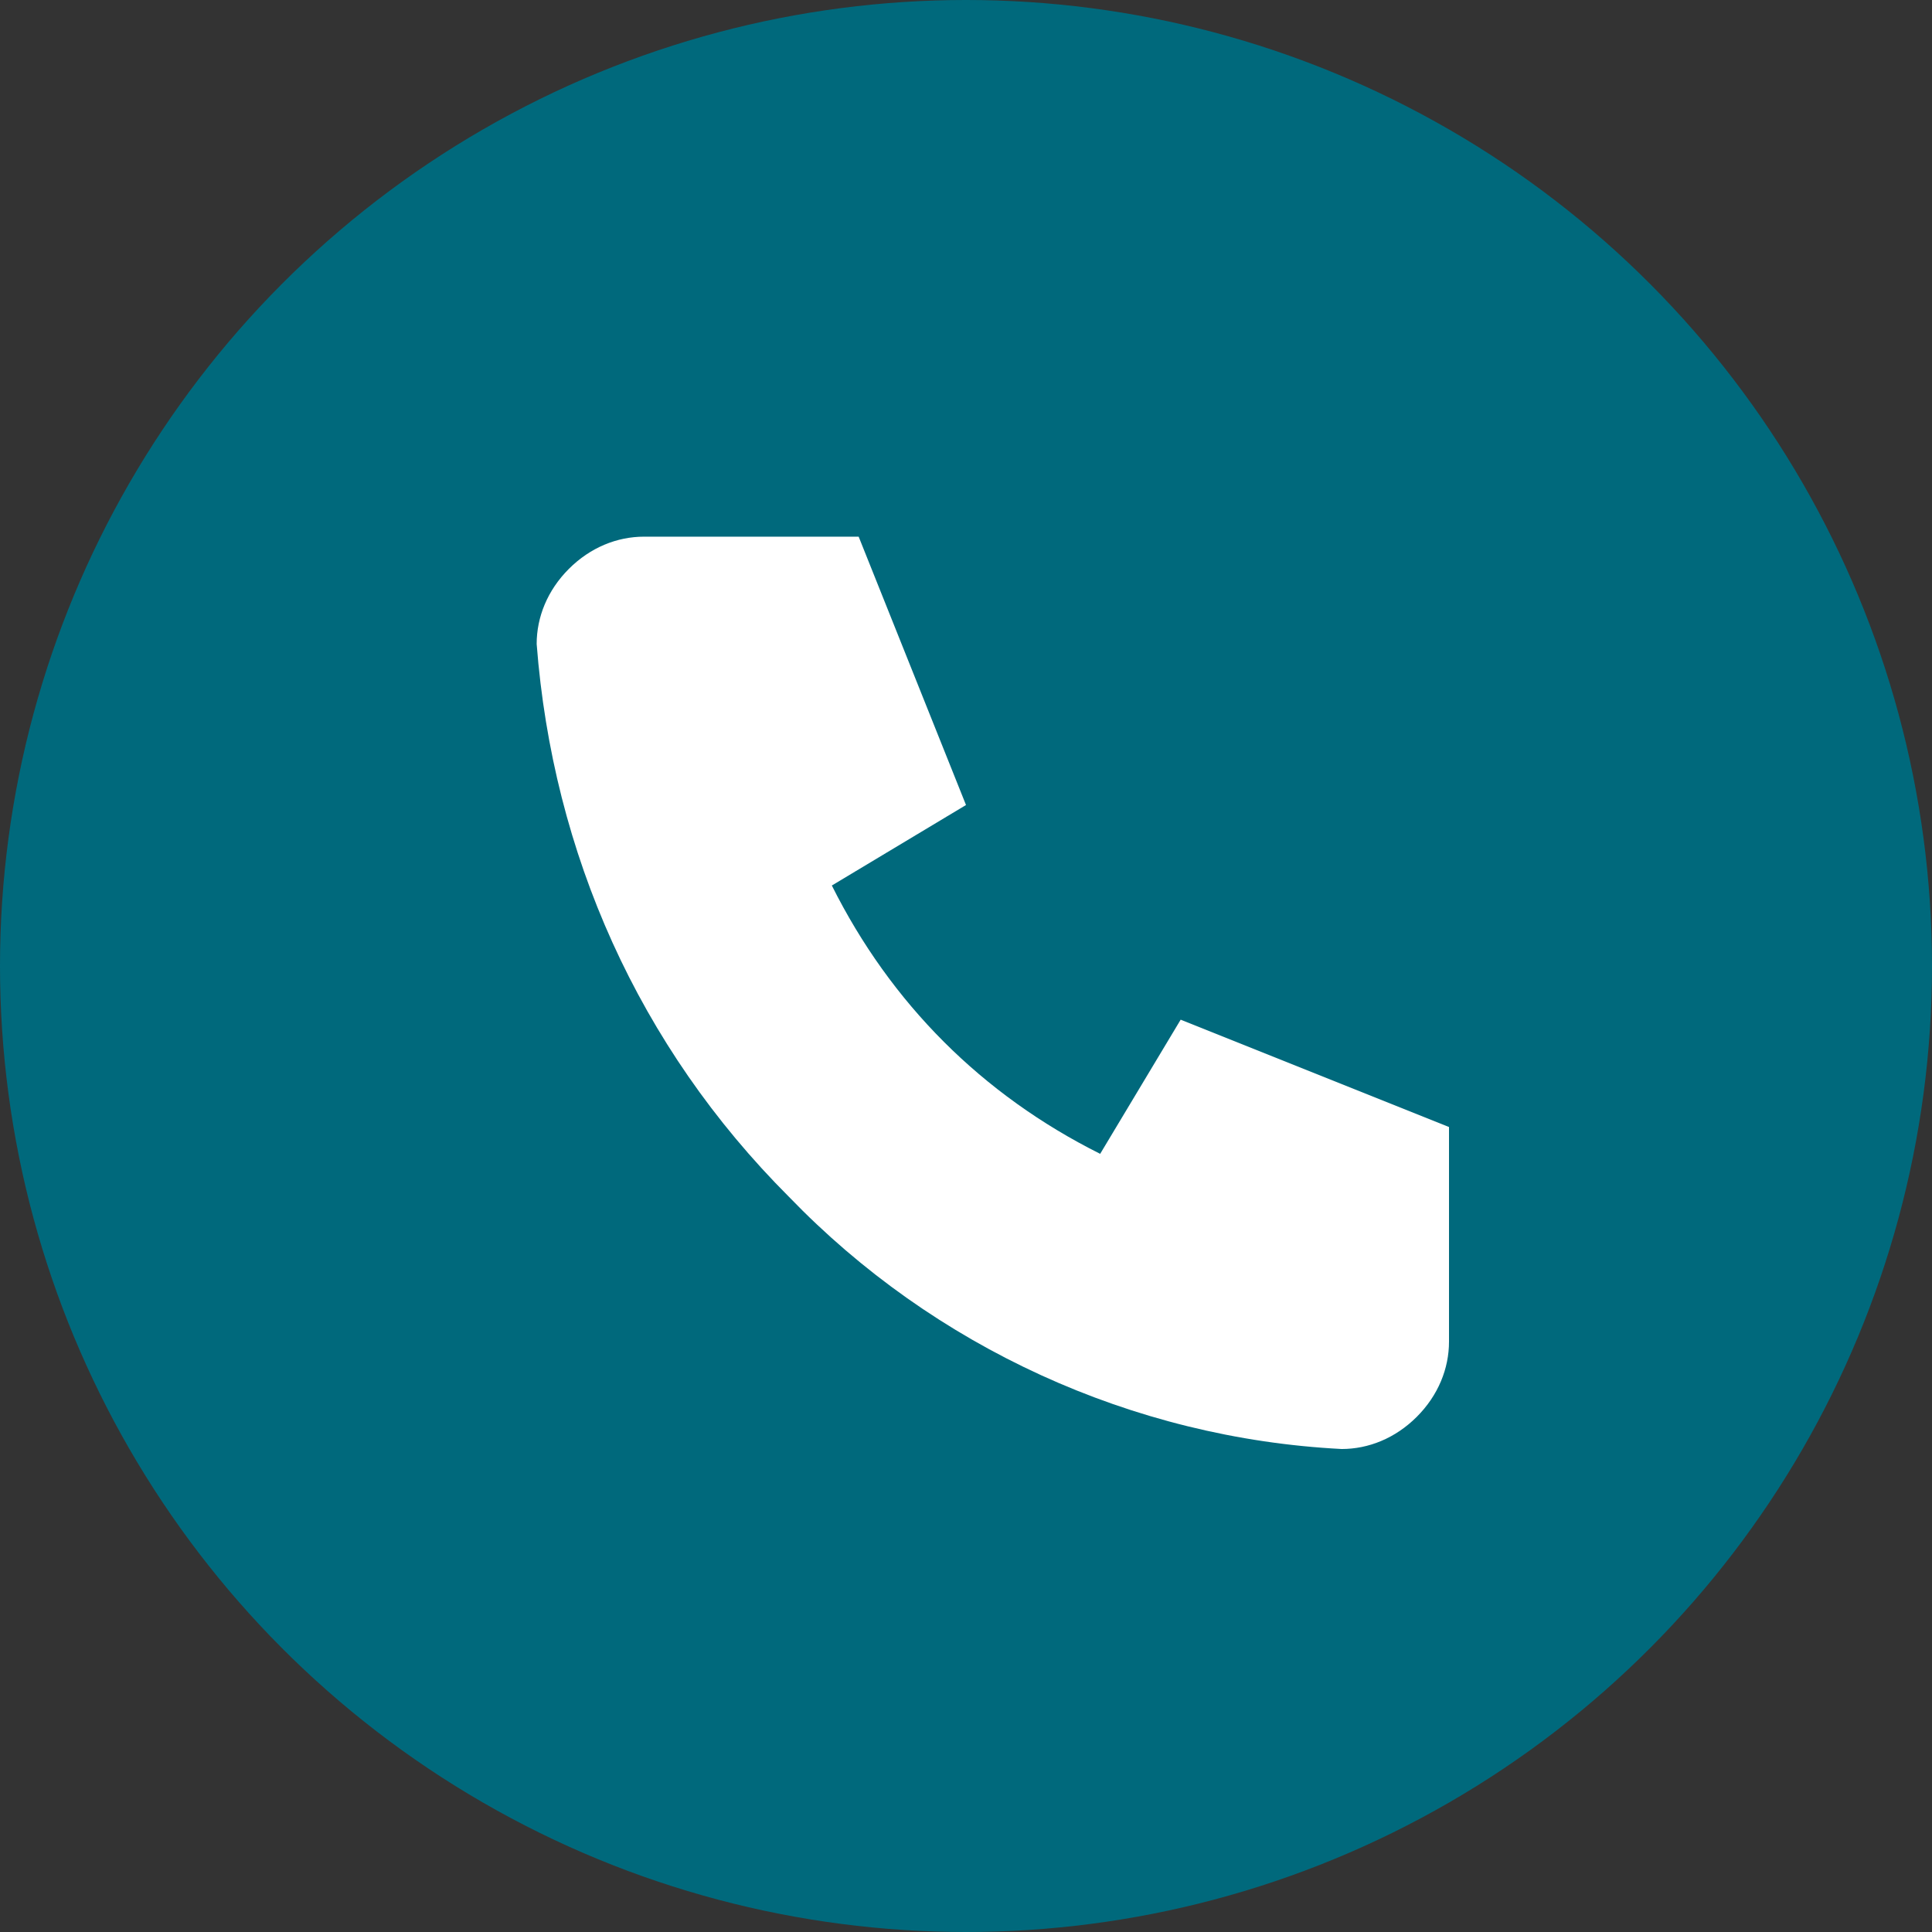 <?xml version="1.0" encoding="UTF-8"?>
<svg xmlns="http://www.w3.org/2000/svg" version="1.1" viewBox="0 0 36 36">
  <rect x="0" y="0" width="36" height="36" fill="#333333" stroke="none"/>
  <defs>
    <style>
      .cls-1 {
        fill: #fff;
      }

      .cls-2 {
        fill: #00697c;
      }
    </style>
  </defs>
  <!-- Generator: Adobe Illustrator 28.7.1, SVG Export Plug-In . SVG Version: 1.2.0 Build 142)  -->
  <g>
    <g id="Capa_1">
      <circle class="cls-2" cx="18" cy="18" r="18"/>
      <path class="cls-1" d="M12,10h4l2,5-2.5,1.5c1.1,2.2,2.8,3.9,5,5l1.5-2.5,5,2v4c0,.5-.2,1-.6,1.4-.4.4-.9.6-1.4.6-3.9-.2-7.6-1.9-10.3-4.7-2.8-2.8-4.4-6.4-4.7-10.3,0-.5.2-1,.6-1.4s.9-.6,1.4-.6Z"/>
    </g>
  </g>
</svg>